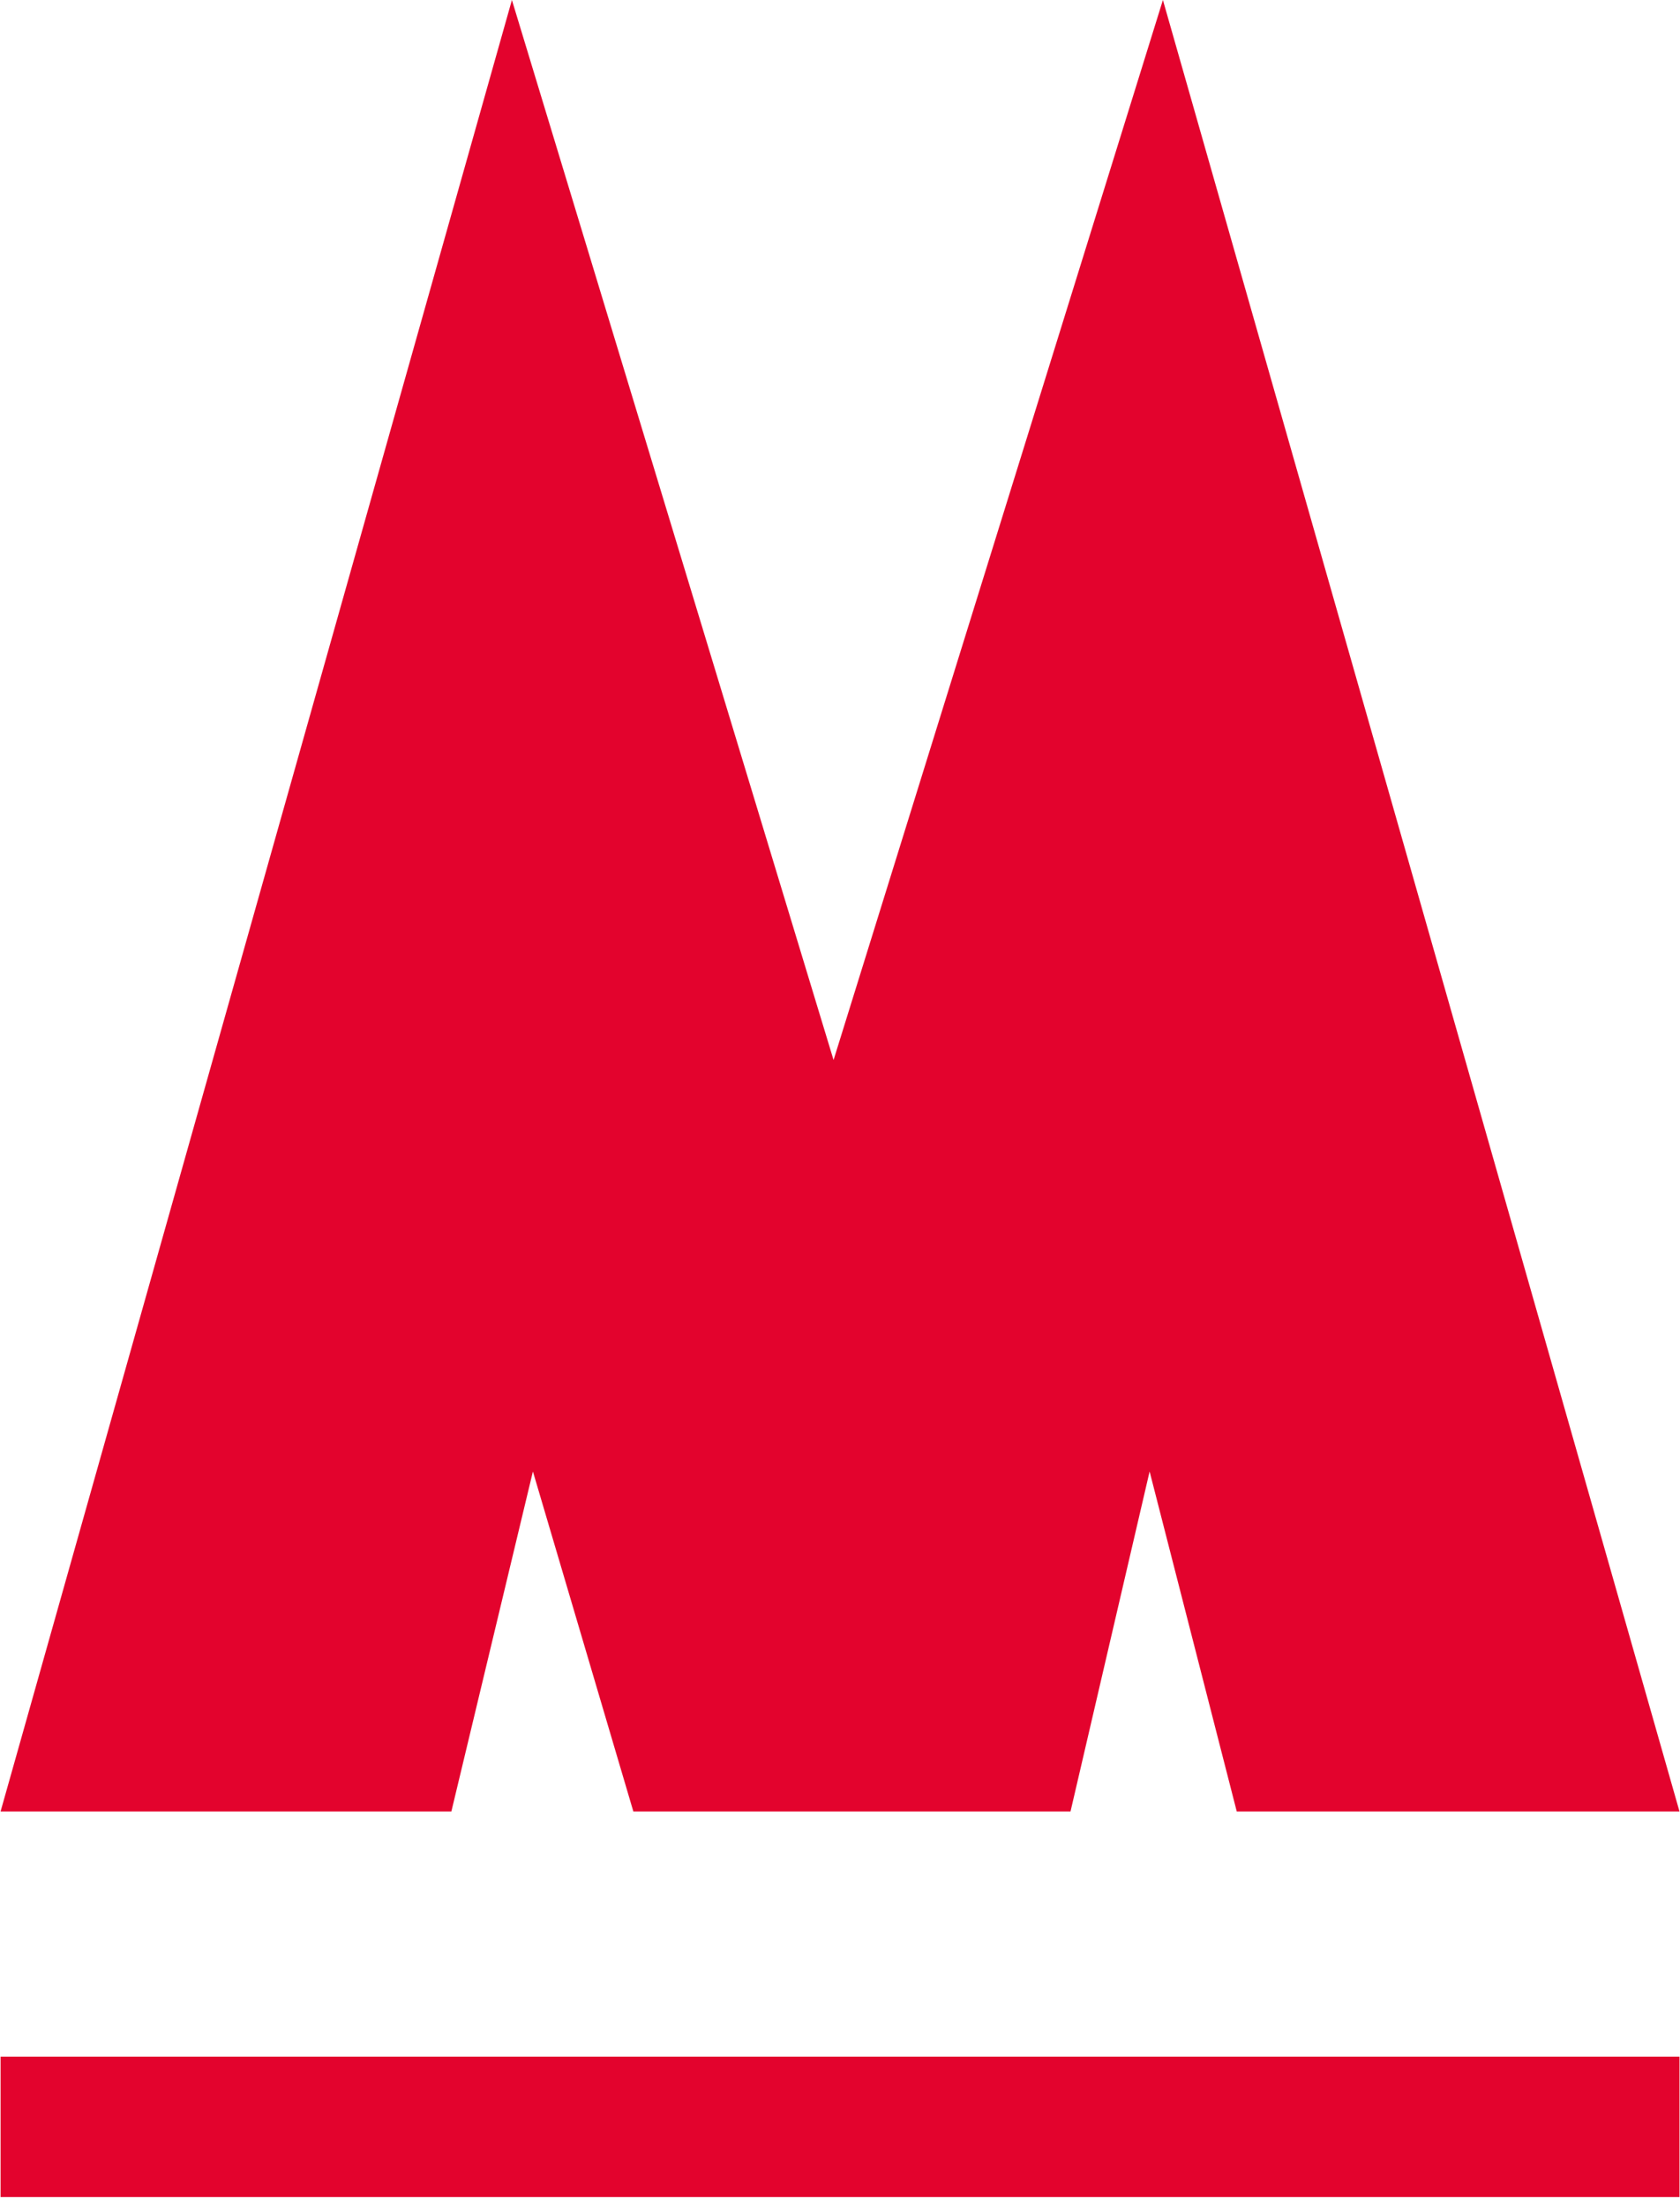 <svg width="48" height="63" viewBox="0 0 48 63" fill="none" xmlns="http://www.w3.org/2000/svg">
<path d="M33.226 0L23.816 30.27L14.626 0L0.016 51.73H12.896L15.226 42.02L18.096 51.73H30.586L32.846 42.02L35.336 51.73H47.986L33.226 0Z" fill="#E3032D"/>
<path d="M47.986 58.73H0.016V62.74H47.986V58.73Z" fill="#E3032D"/>
</svg>

